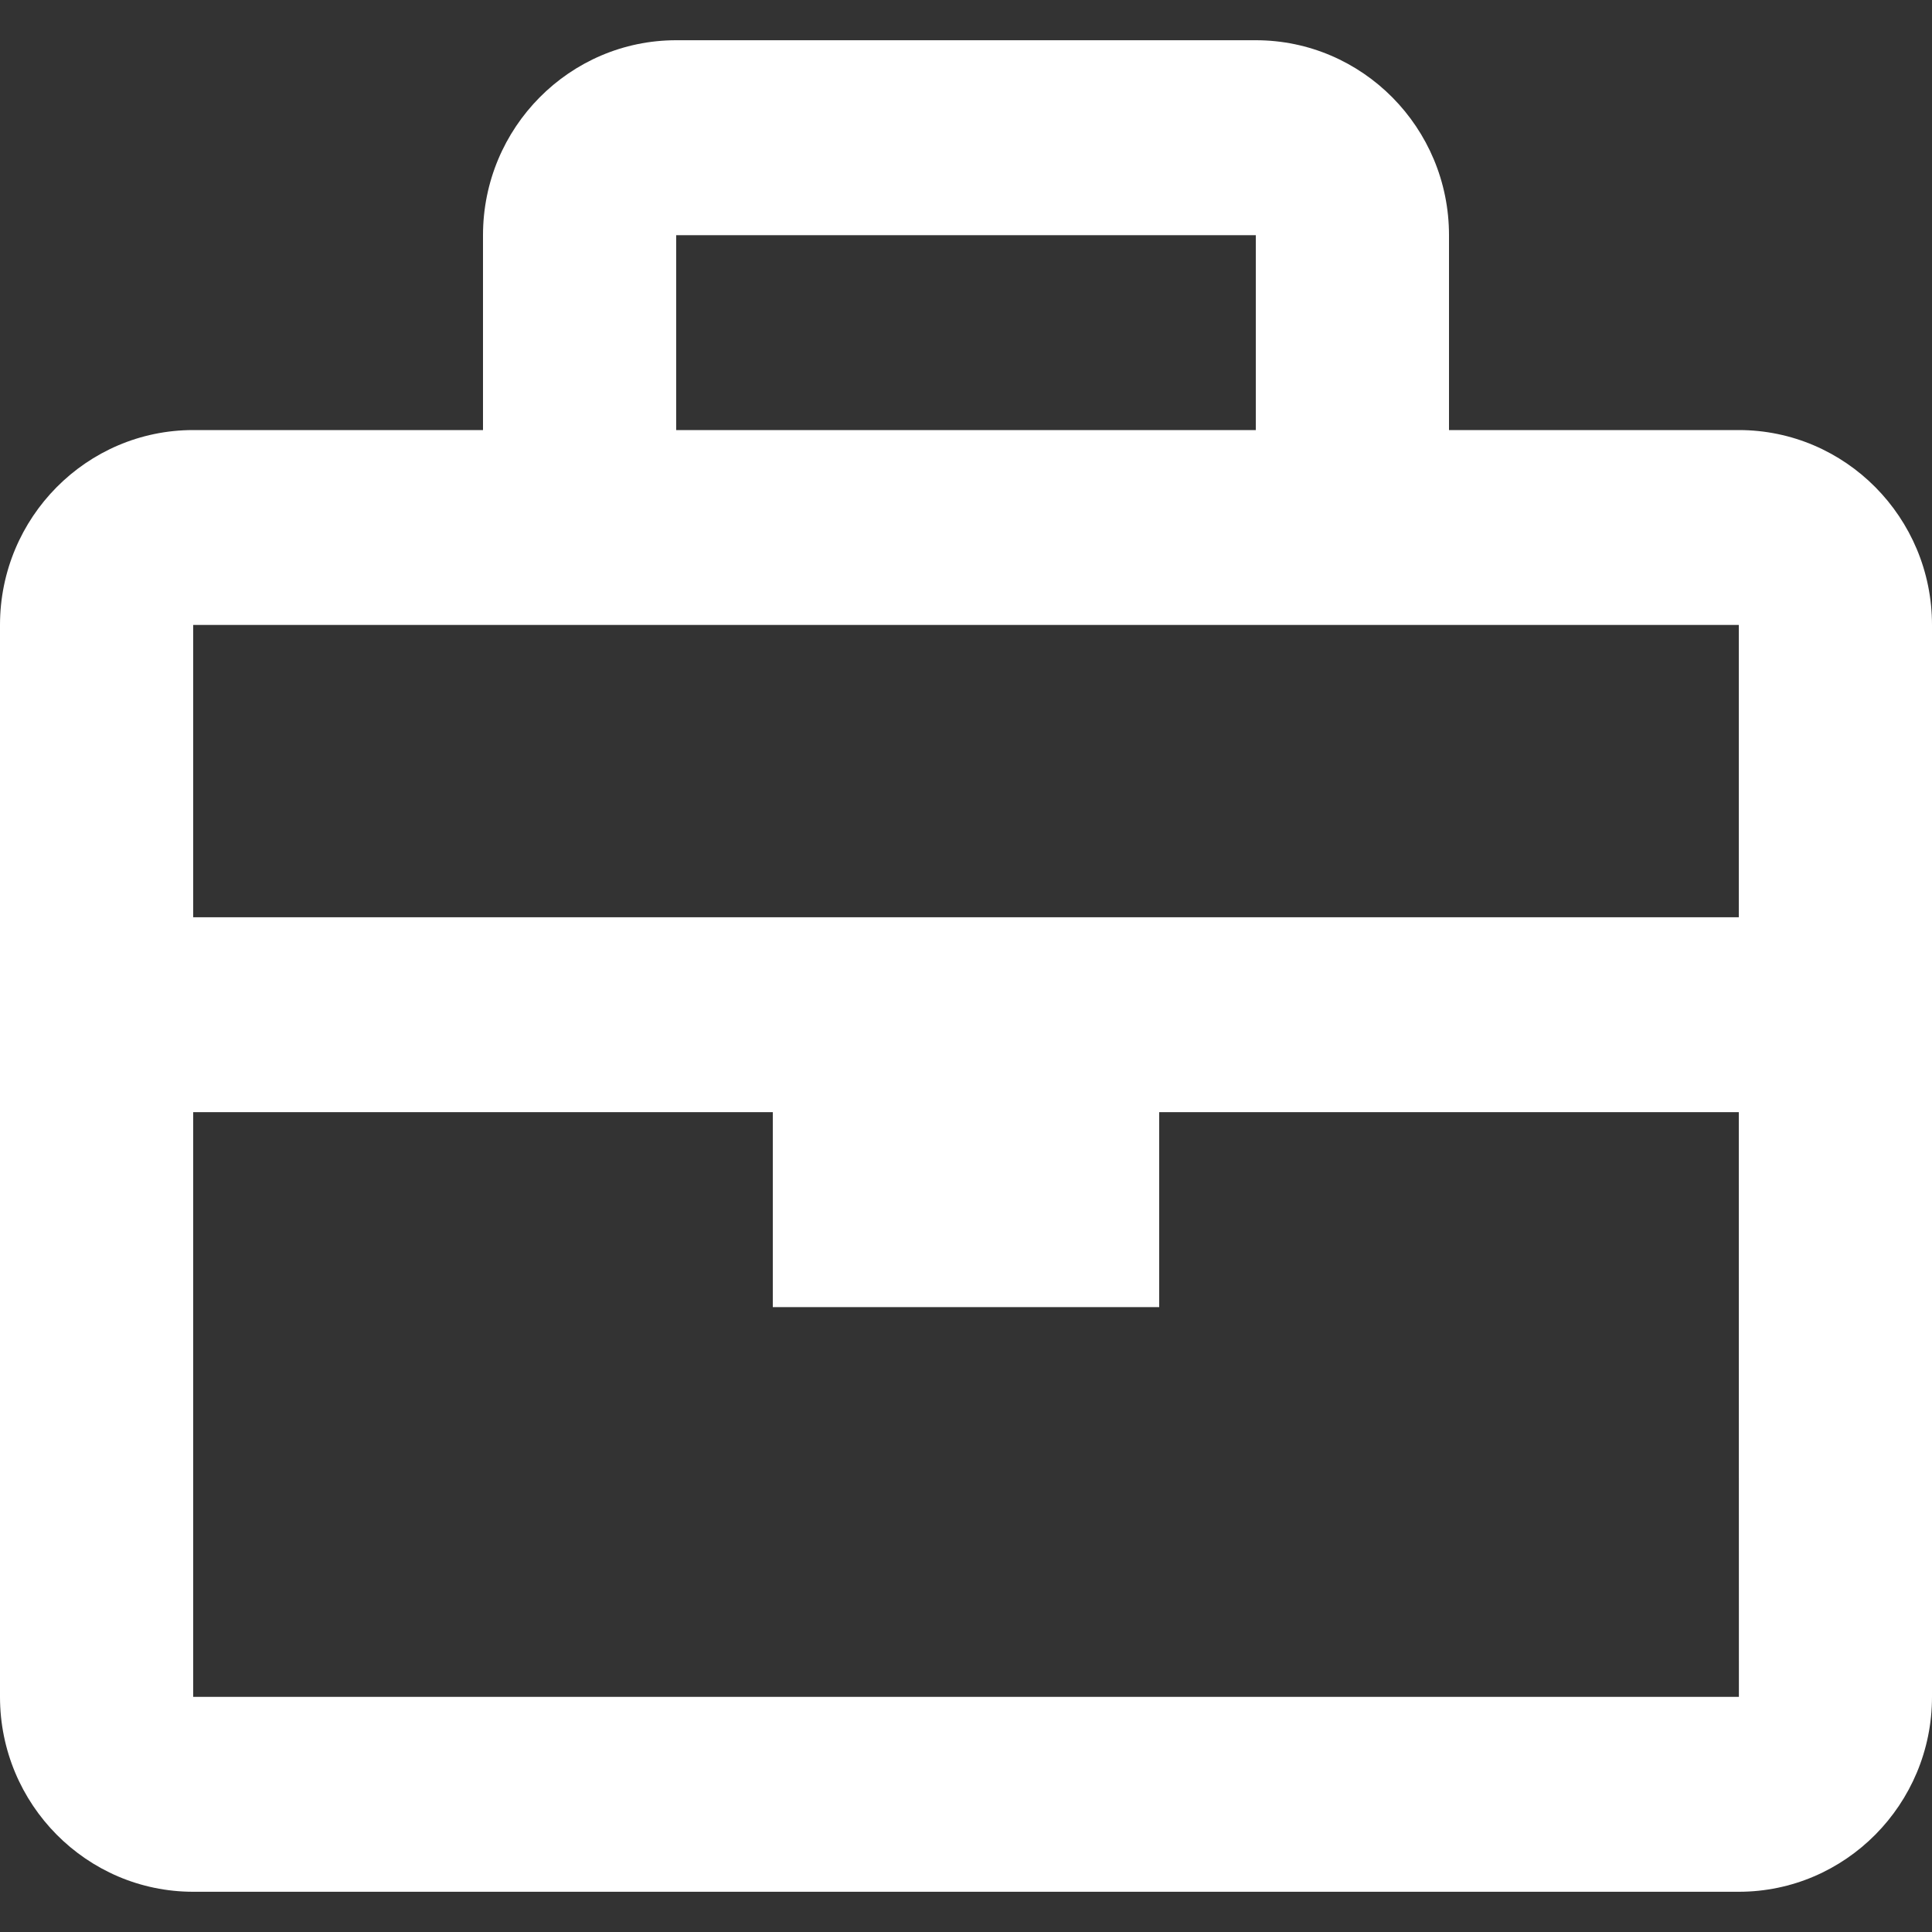 <svg width="40" height="40" viewBox="0 0 40 40" fill="none" xmlns="http://www.w3.org/2000/svg">
<rect x="0" y="0" width="40" height="40" fill="#333333" stroke="none"/>
<path d="M36 8.904H30V4.869C30 2.643 28.206 0.833 26 0.833H14C11.794 0.833 10 2.643 10 4.869V8.904H4C1.794 8.904 0 10.713 0 12.939V35.132C0 37.357 1.794 39.167 4 39.167H36C38.206 39.167 40 37.357 40 35.132V12.939C40 10.713 38.206 8.904 36 8.904ZM26 4.869V8.904H14V4.869H26ZM36 12.939V18.991H4V12.939H36ZM4 35.132V23.026H16V27.062H24V23.026H36L36.002 35.132H4Z" fill="white"/>
</svg>
